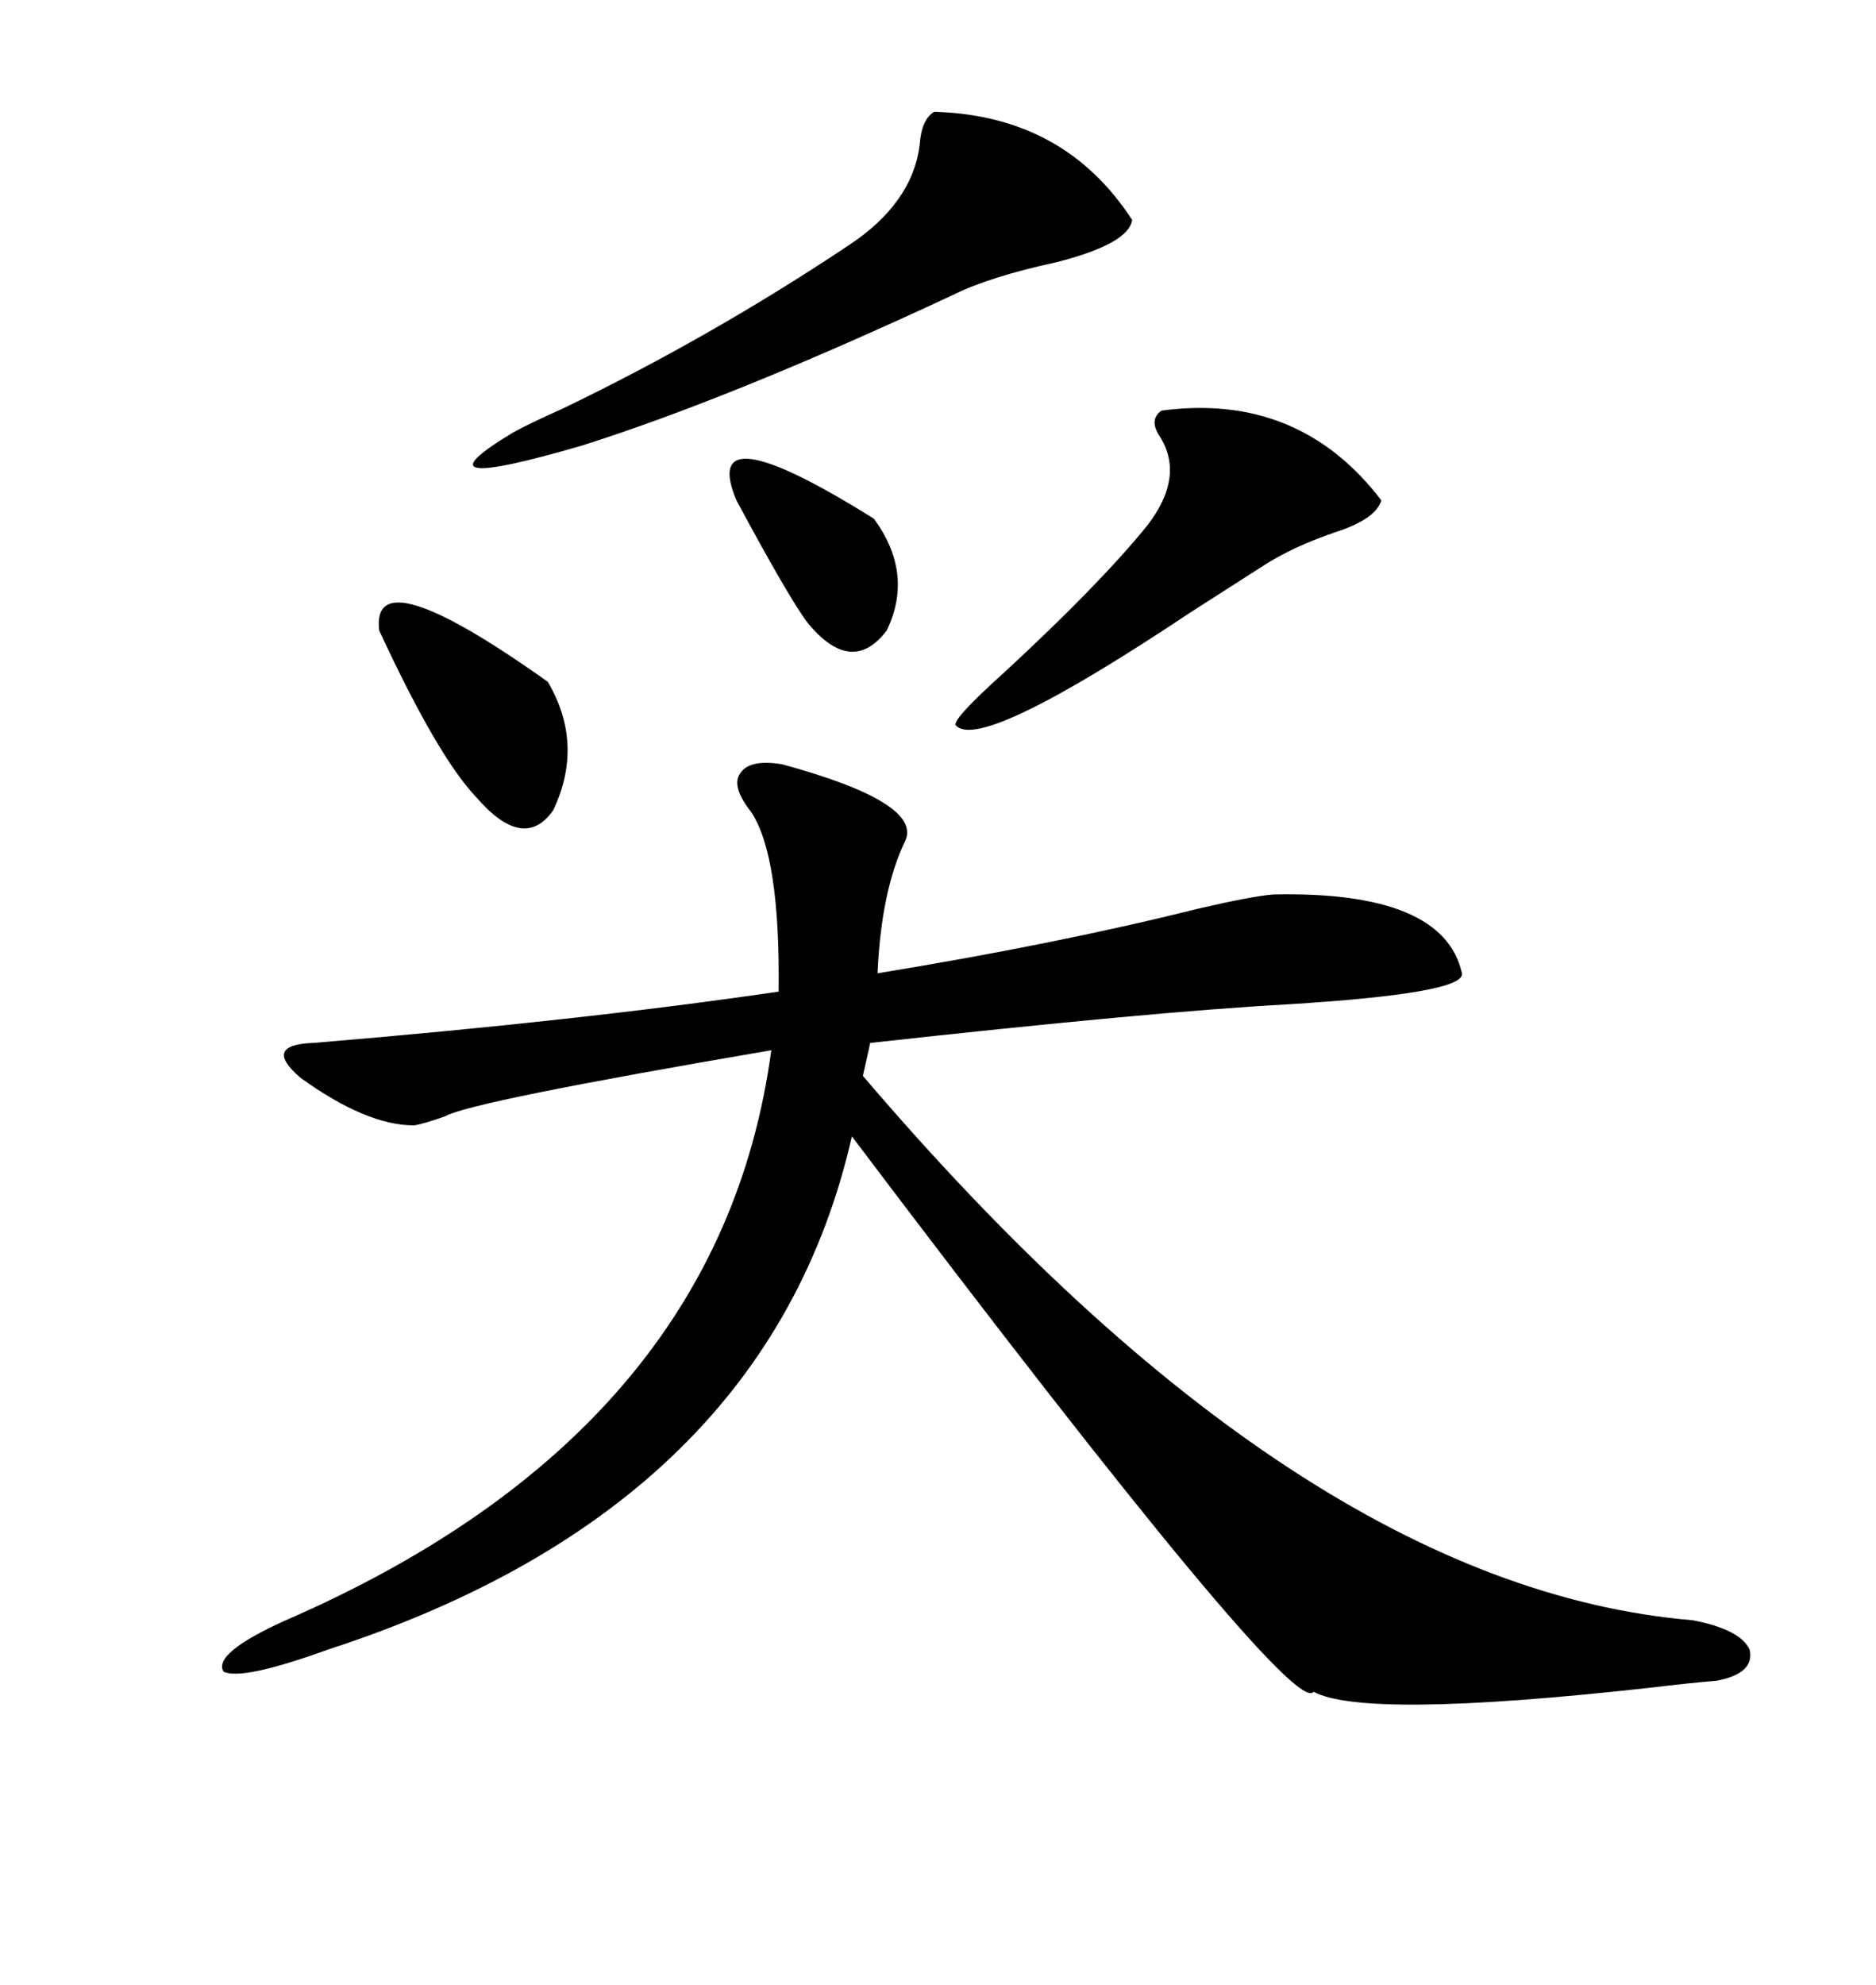 <svg xmlns="http://www.w3.org/2000/svg" xmlns:xlink="http://www.w3.org/1999/xlink" width="300" height="317.285"><path d="M125.10 122.17L125.10 122.17Q147.66 128.32 144.73 134.47L144.73 134.47Q140.92 142.38 140.33 155.57L140.33 155.57Q169.04 150.88 191.31 145.31L191.31 145.31Q200.10 143.26 203.61 142.97L203.61 142.97Q230.86 142.38 233.79 155.57L233.79 155.57Q234.38 158.79 205.66 160.55L205.66 160.55Q184.28 161.72 139.16 166.70L139.16 166.70L137.99 171.97Q207.71 253.71 270.70 258.98L270.70 258.98Q278.32 260.45 279.79 263.67L279.79 263.67Q280.66 267.48 274.51 268.65L274.51 268.65Q270.70 268.95 263.38 269.82L263.38 269.82Q218.26 274.80 210.06 270.41L210.06 270.41Q206.84 275.10 136.23 181.64L136.23 181.64Q122.75 240.82 52.44 263.67L52.44 263.67Q38.67 268.65 35.74 267.19L35.74 267.19Q33.98 264.26 45.70 258.98L45.70 258.98Q115.14 228.81 123.34 167.87L123.34 167.87Q75.29 176.07 71.19 178.42L71.19 178.42Q67.97 179.59 66.21 179.88L66.21 179.88Q58.59 179.88 48.05 172.27L48.05 172.27Q41.89 166.99 50.10 166.70L50.10 166.70Q92.58 163.18 124.51 158.50L124.51 158.50Q124.80 136.82 120.12 129.79L120.12 129.79Q116.89 125.68 118.36 123.63L118.36 123.63Q119.82 121.29 125.10 122.17ZM149.41 17.87L149.41 17.87Q170.21 18.46 181.05 35.16L181.05 35.16Q180.47 38.96 169.04 41.89L169.04 41.89Q158.20 44.24 152.34 47.17L152.34 47.17Q117.19 63.57 93.16 71.19L93.16 71.19Q65.04 79.39 82.03 69.14L82.03 69.14Q84.67 67.68 89.94 65.33L89.94 65.33Q113.67 53.91 135.64 39.26L135.64 39.26Q145.90 32.52 147.07 23.14L147.07 23.14Q147.36 19.04 149.41 17.87ZM185.74 65.63L185.74 65.63Q207.71 62.70 220.90 79.98L220.90 79.98Q220.02 82.91 213.87 84.96L213.87 84.96Q206.84 87.30 201.86 90.53L201.86 90.53Q197.75 93.16 190.43 97.85L190.43 97.85Q157.03 120.12 152.93 116.02L152.93 116.02Q151.76 115.43 160.55 107.52L160.55 107.52Q175.78 93.46 183.40 84.08L183.40 84.08Q189.55 76.17 185.45 69.73L185.45 69.73Q183.69 67.09 185.74 65.63ZM60.64 100.78L60.64 100.78Q59.18 88.77 87.60 108.98L87.60 108.98Q93.46 118.95 88.48 129.49L88.48 129.49Q83.79 136.23 76.17 127.44L76.17 127.44Q70.02 121.00 60.64 100.78ZM117.77 79.98L117.77 79.98Q111.62 65.33 139.75 82.91L139.75 82.91Q146.19 91.70 141.80 100.78L141.80 100.78Q136.23 108.11 129.20 99.61L129.20 99.61Q126.27 95.80 117.77 79.98Z"/></svg>